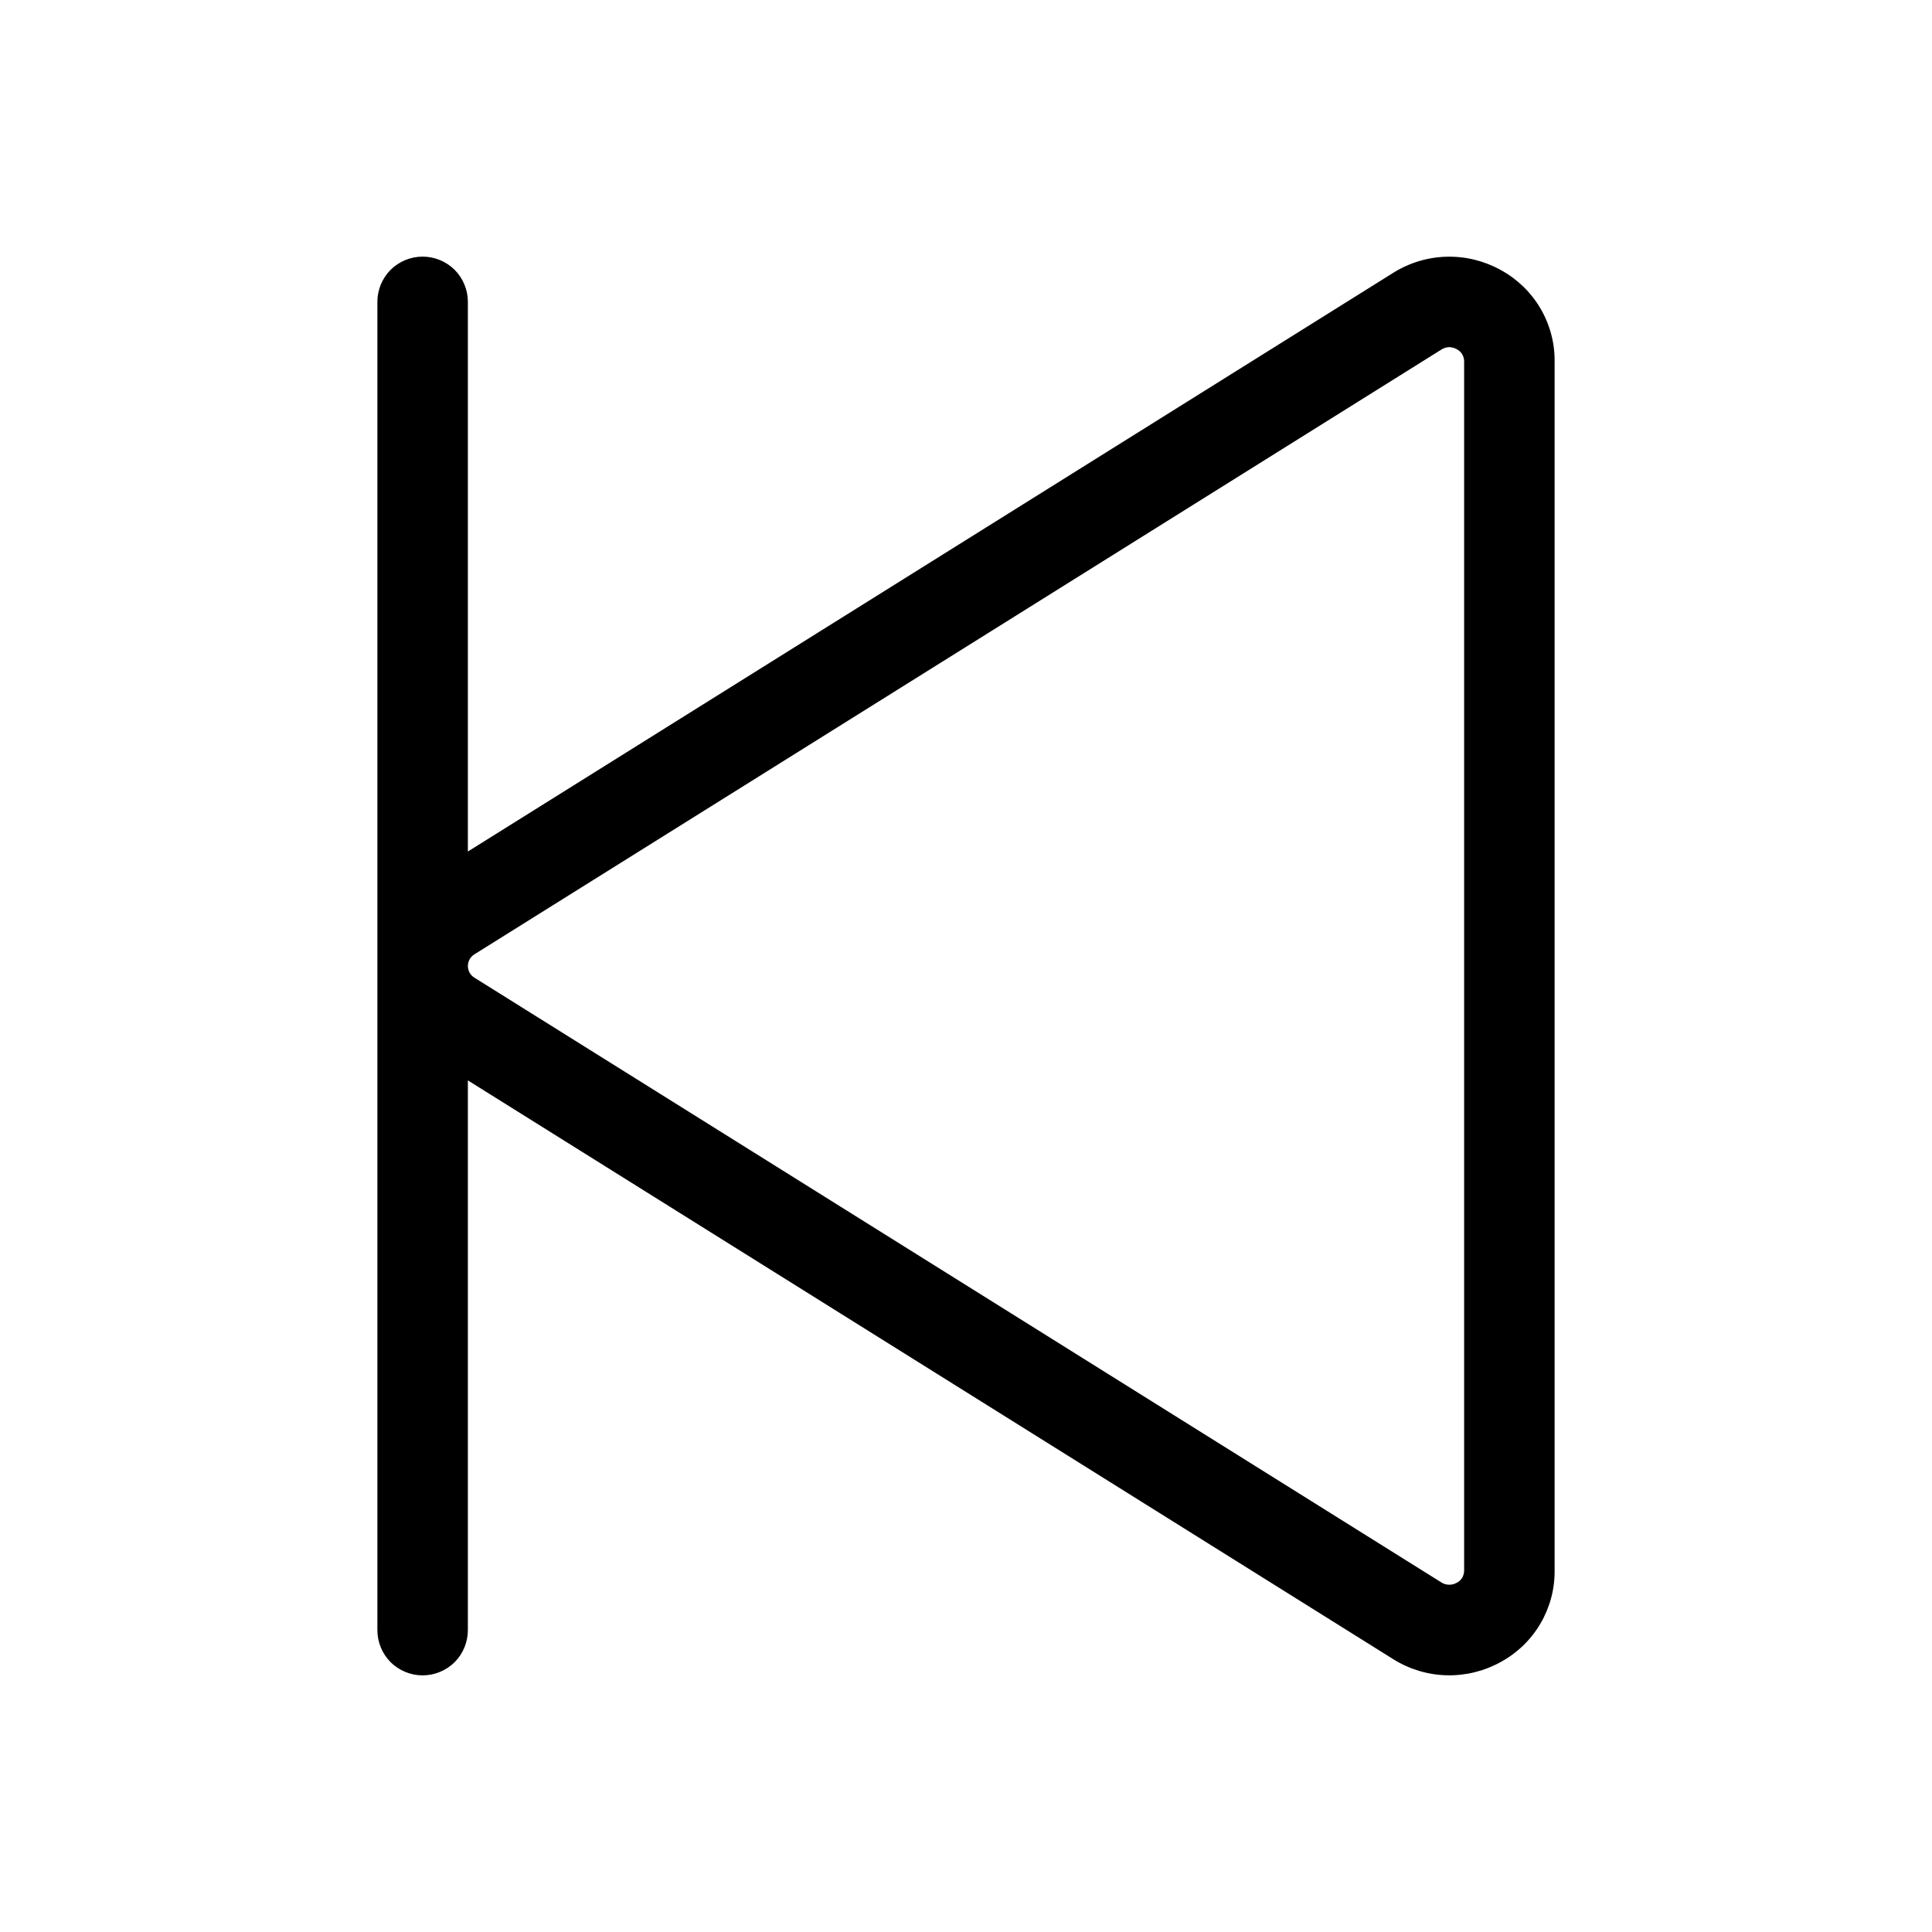 <svg width="24" height="24" viewBox="0 0 24 24" fill="none" xmlns="http://www.w3.org/2000/svg">
<path d="M18.641 3.353C18.436 3.24 18.205 3.183 17.97 3.189C17.736 3.195 17.508 3.264 17.309 3.388L5.812 10.578V3.75C5.812 3.601 5.753 3.458 5.648 3.352C5.542 3.247 5.399 3.188 5.25 3.188C5.101 3.188 4.958 3.247 4.852 3.352C4.747 3.458 4.688 3.601 4.688 3.75V20.25C4.688 20.399 4.747 20.542 4.852 20.648C4.958 20.753 5.101 20.812 5.25 20.812C5.399 20.812 5.542 20.753 5.648 20.648C5.753 20.542 5.812 20.399 5.812 20.25V13.421L17.309 20.612C17.508 20.736 17.736 20.805 17.97 20.811C18.205 20.817 18.436 20.76 18.641 20.647C18.845 20.536 19.016 20.372 19.134 20.172C19.252 19.972 19.314 19.744 19.312 19.511V4.489C19.314 4.256 19.252 4.028 19.134 3.828C19.016 3.628 18.845 3.464 18.641 3.353ZM18.188 19.511C18.188 19.543 18.179 19.574 18.163 19.601C18.146 19.628 18.122 19.649 18.094 19.663C18.065 19.679 18.032 19.687 17.999 19.686C17.966 19.685 17.934 19.676 17.906 19.658L5.895 12.146C5.87 12.131 5.849 12.11 5.834 12.084C5.82 12.058 5.812 12.029 5.812 12C5.812 11.971 5.82 11.942 5.834 11.916C5.849 11.89 5.87 11.869 5.895 11.854L17.906 4.342C17.934 4.324 17.967 4.314 18 4.312C18.033 4.313 18.065 4.321 18.094 4.337C18.122 4.351 18.146 4.372 18.163 4.399C18.179 4.426 18.188 4.457 18.188 4.489V19.511Z" fill="black"/>
</svg>
